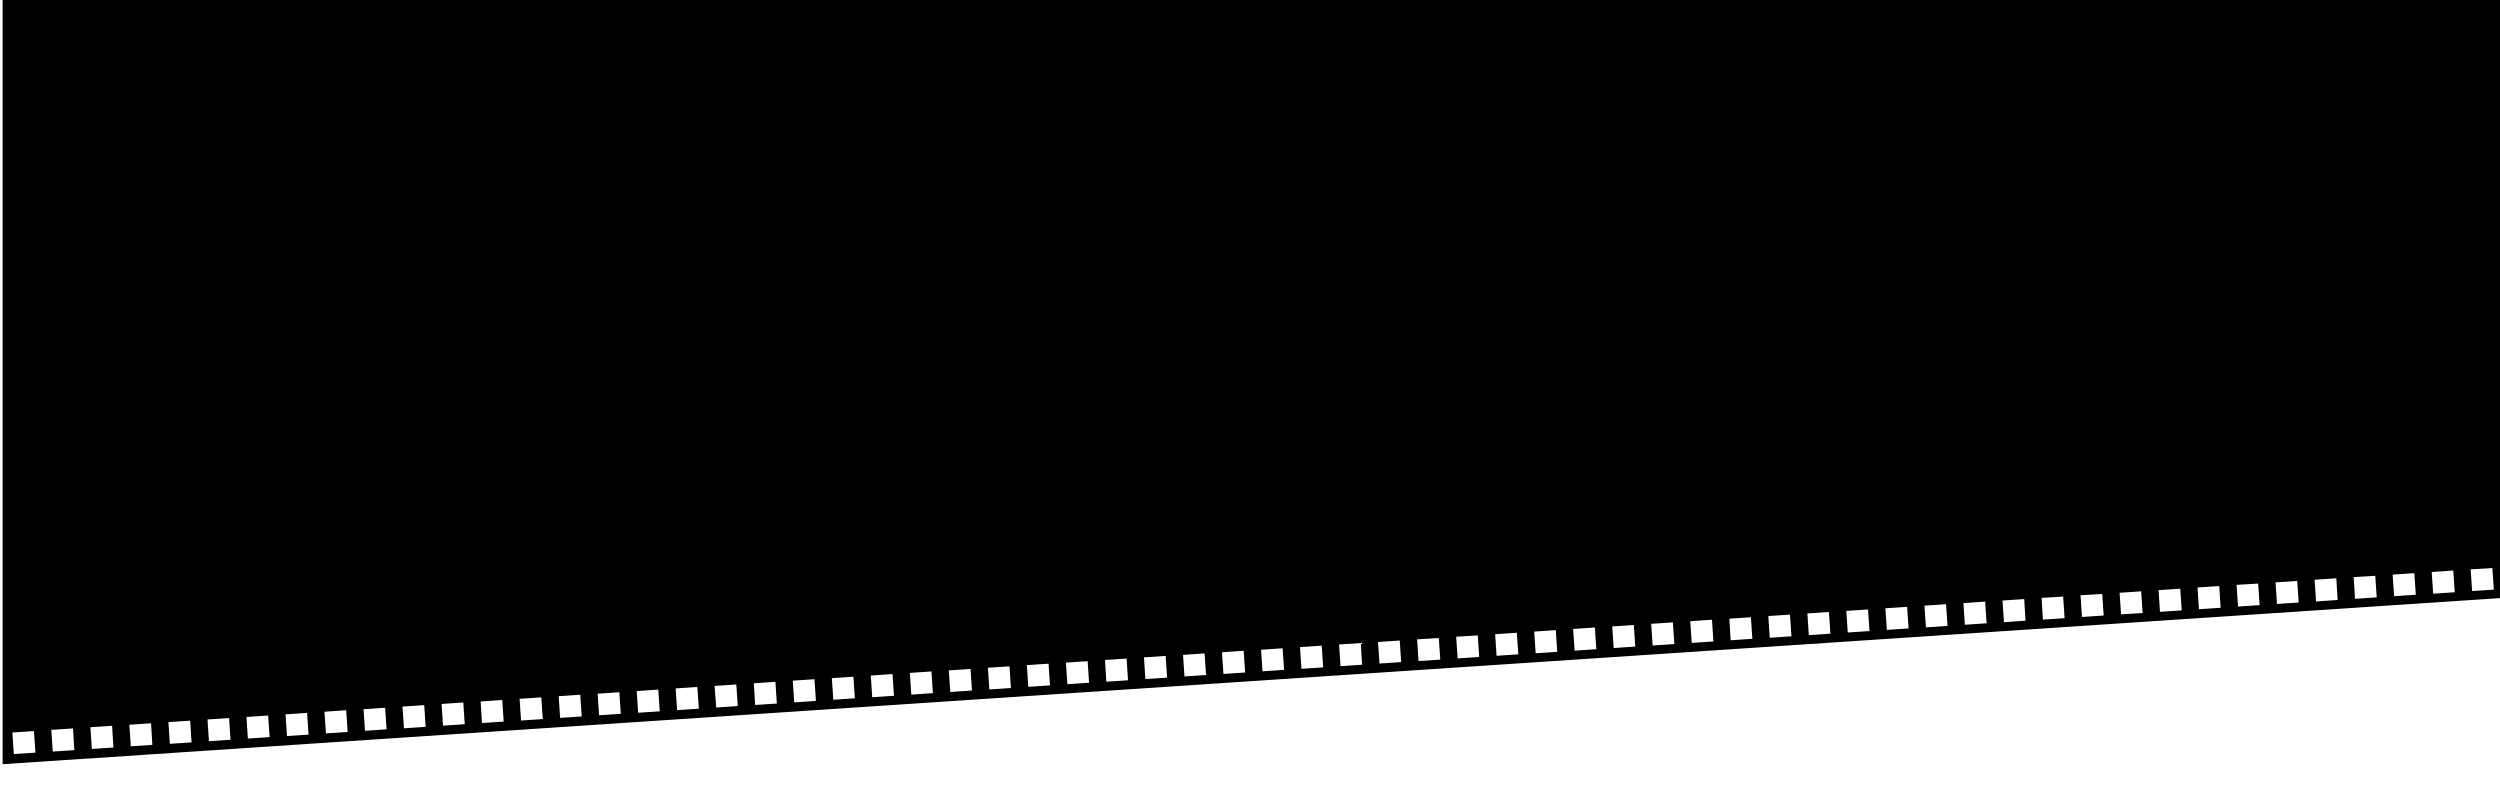 <?xml version="1.0" encoding="UTF-8"?> <!-- Generator: Adobe Illustrator 23.0.3, SVG Export Plug-In . SVG Version: 6.00 Build 0) --> <svg xmlns="http://www.w3.org/2000/svg" xmlns:xlink="http://www.w3.org/1999/xlink" id="Слой_1" x="0px" y="0px" viewBox="0 0 1900 600" style="enable-background:new 0 0 1900 600;" xml:space="preserve"> <g> <path d="M1902.5,454.4V0H2v580.8L1902.5,454.4z M1552.6,470.9l-1-16.5l16.4-1l1.1,16.4L1552.6,470.9z M1597.7,451.4l1.1,16.4 l-16.5,1.1l-1.1-16.5L1597.7,451.4z M1612,466.9l-1.1-16.4l16.4-1.1l1.1,16.5L1612,466.9z M1479,459.2l1.1,16.5l-16.4,1.1 l-1.1-16.5L1479,459.2z M1493.3,474.8l-1.1-16.4l16.5-1.2l1.1,16.5L1493.3,474.8z M1538.4,455.3l1,16.4l-16.4,1.2l-1.1-16.5 L1538.4,455.3z M1404.3,480.7l-1.1-16.4l16.5-1.1l1.1,16.4L1404.3,480.7z M1390,465.1l1.1,16.5l-16.4,1.1l-1.1-16.5L1390,465.1z M1449.4,461.2l1.1,16.4l-16.5,1.1l-1.1-16.4L1449.4,461.2z M1301.1,471l1.1,16.5l-16.5,1.1l-1.1-16.5L1301.1,471z M1331.8,485.5 l-16.5,1.1l-1-16.4l16.4-1.1L1331.8,485.5z M1345,484.7l-1.1-16.5l16.5-1.1l1.1,16.5L1345,484.7z M1877.7,432.7l16.5-1l1.1,16.4 l-16.5,1.1L1877.7,432.7z M1848.1,434.7l16.4-1.1l1.1,16.5l-16.4,1.1L1848.1,434.7z M1788.8,438.6l16.4-1l1.1,16.4l-16.5,1.1 L1788.8,438.6z M1818.4,436.7l16.5-1.1l1.1,16.4l-16.5,1.1L1818.4,436.7z M1759.1,440.6l16.5-1.1l1,16.5l-16.4,1.1L1759.1,440.6z M1745.9,441.5l1.1,16.4l-16.5,1.1l-1.1-16.4L1745.9,441.5z M1716.2,443.5l1.1,16.4l-16.4,1.1l-1.1-16.5L1716.2,443.5z M1641.6,465 l-1.1-16.5l16.5-1.1l1.1,16.5L1641.6,465z M1671.2,463l-1.1-16.5l16.5-1.1l1.1,16.5L1671.2,463z M856.2,500.5l1.1,16.5l-16.5,1.1 l-1-16.5L856.2,500.5z M870.5,516.1l-1.1-16.5l16.5-1.1L887,515L870.5,516.1z M826.6,502.5l1.1,16.4l-16.5,1.1l-1.1-16.4 L826.6,502.5z M929.8,512.2l-1.1-16.5l16.5-1.1l1.1,16.5L929.8,512.2z M900.2,514.1l-1.1-16.4l16.4-1.1l1.1,16.4L900.2,514.1z M959.5,510.2l-1.1-16.4l16.4-1.1l1.1,16.4L959.5,510.2z M722.2,525.9l-1.1-16.4l16.5-1.1l1.1,16.4L722.2,525.9z M692.6,527.9 l-1.1-16.5l16.4-1.1l1.1,16.5L692.6,527.9z M662.9,529.9l-1.1-16.5l16.5-1.1l1.1,16.5L662.9,529.9z M796.9,504.4l1.1,16.5 l-16.5,1.1l-1.1-16.5L796.9,504.4z M751.9,524l-1.1-16.5l16.4-1.1l1.1,16.5L751.9,524z M1256,490.6l-1.1-16.5l16.5-1.1l1.1,16.5 L1256,490.6z M1242.8,491.4l-16.4,1.1l-1.1-16.4l16.4-1.1L1242.8,491.4z M1136.3,482l16.5-1.1l1.1,16.4l-16.5,1.1L1136.3,482z M1196.7,494.5l-1.1-16.5l16.5-1.1l1.1,16.5L1196.7,494.5z M1166,480l16.4-1.1l1.1,16.5l-16.4,1.1L1166,480z M1077,485.9l16.5-1 l1.1,16.4l-16.5,1.1L1077,485.9z M1106.7,483.9l16.4-1l1.1,16.4l-16.4,1.1L1106.7,483.9z M988,491.8l16.5-1.1l1.1,16.5l-16.5,1.1 L988,491.8z M1017.7,489.8l16.5-1.1l1,16.5l-16.4,1.1L1017.7,489.8z M1047.3,487.9l16.5-1.1l1.1,16.4l-16.5,1.1L1047.3,487.9z M217,542.9l16.4-1.1l1.1,16.5l-16.4,1.1L217,542.9z M188.4,561.3l-1.1-16.4l16.5-1.1l1.1,16.4L188.4,561.3z M174.1,545.7l1.1,16.5 l-16.4,1.1l-1.1-16.5L174.1,545.7z M305.9,537l16.5-1.1l1.1,16.5l-16.5,1.1L305.9,537z M246.6,540.9l16.5-1.1l1.1,16.5l-16.5,1.1 L246.6,540.9z M277.4,555.4l-1.1-16.4l16.4-1.1l1.1,16.4L277.4,555.4z M40.1,571.2L39,554.7l16.5-1.1l1,16.5L40.1,571.2z M25.8,555.6l1.1,16.4l-16.4,1.1l-1.1-16.4L25.8,555.6z M69.8,569.2l-1.1-16.5l16.5-1.1l1,16.5L69.8,569.2z M99.4,567.2l-1.1-16.4 l16.5-1.1l1,16.4L99.4,567.2z M129.1,565.3l-1.1-16.5l16.5-1.1l1.1,16.5L129.1,565.3z M530,522.1l1.1,16.5l-16.5,1.1l-1.1-16.5 L530,522.1z M560.7,536.6l-16.4,1.1l-1.2-16.4l16.5-1.1L560.7,536.6z M500.3,524.1l1.1,16.5l-16.4,1.1l-1.1-16.5L500.3,524.1z M619,516.2l1.1,16.5l-16.5,1.1l-1.1-16.5L619,516.2z M633.3,531.8l-1.1-16.4l16.4-1.1l1.1,16.4L633.3,531.8z M590.4,534.7 l-16.5,1.1l-1-16.5l16.4-1.1L590.4,534.7z M335.6,535l16.5-1.1l1.1,16.5l-16.5,1.1L335.6,535z M365.3,533.1l16.4-1.1l1.1,16.4 l-16.5,1.1L365.3,533.1z M396,547.6l-1.1-16.5l16.5-1.1l1.1,16.5L396,547.6z M471.8,542.5l-16.5,1.1l-1.1-16.4l16.5-1.1 L471.8,542.5z M424.6,529.1L441,528l1.1,16.5l-16.4,1.1L424.6,529.1z"></path> </g> </svg> 